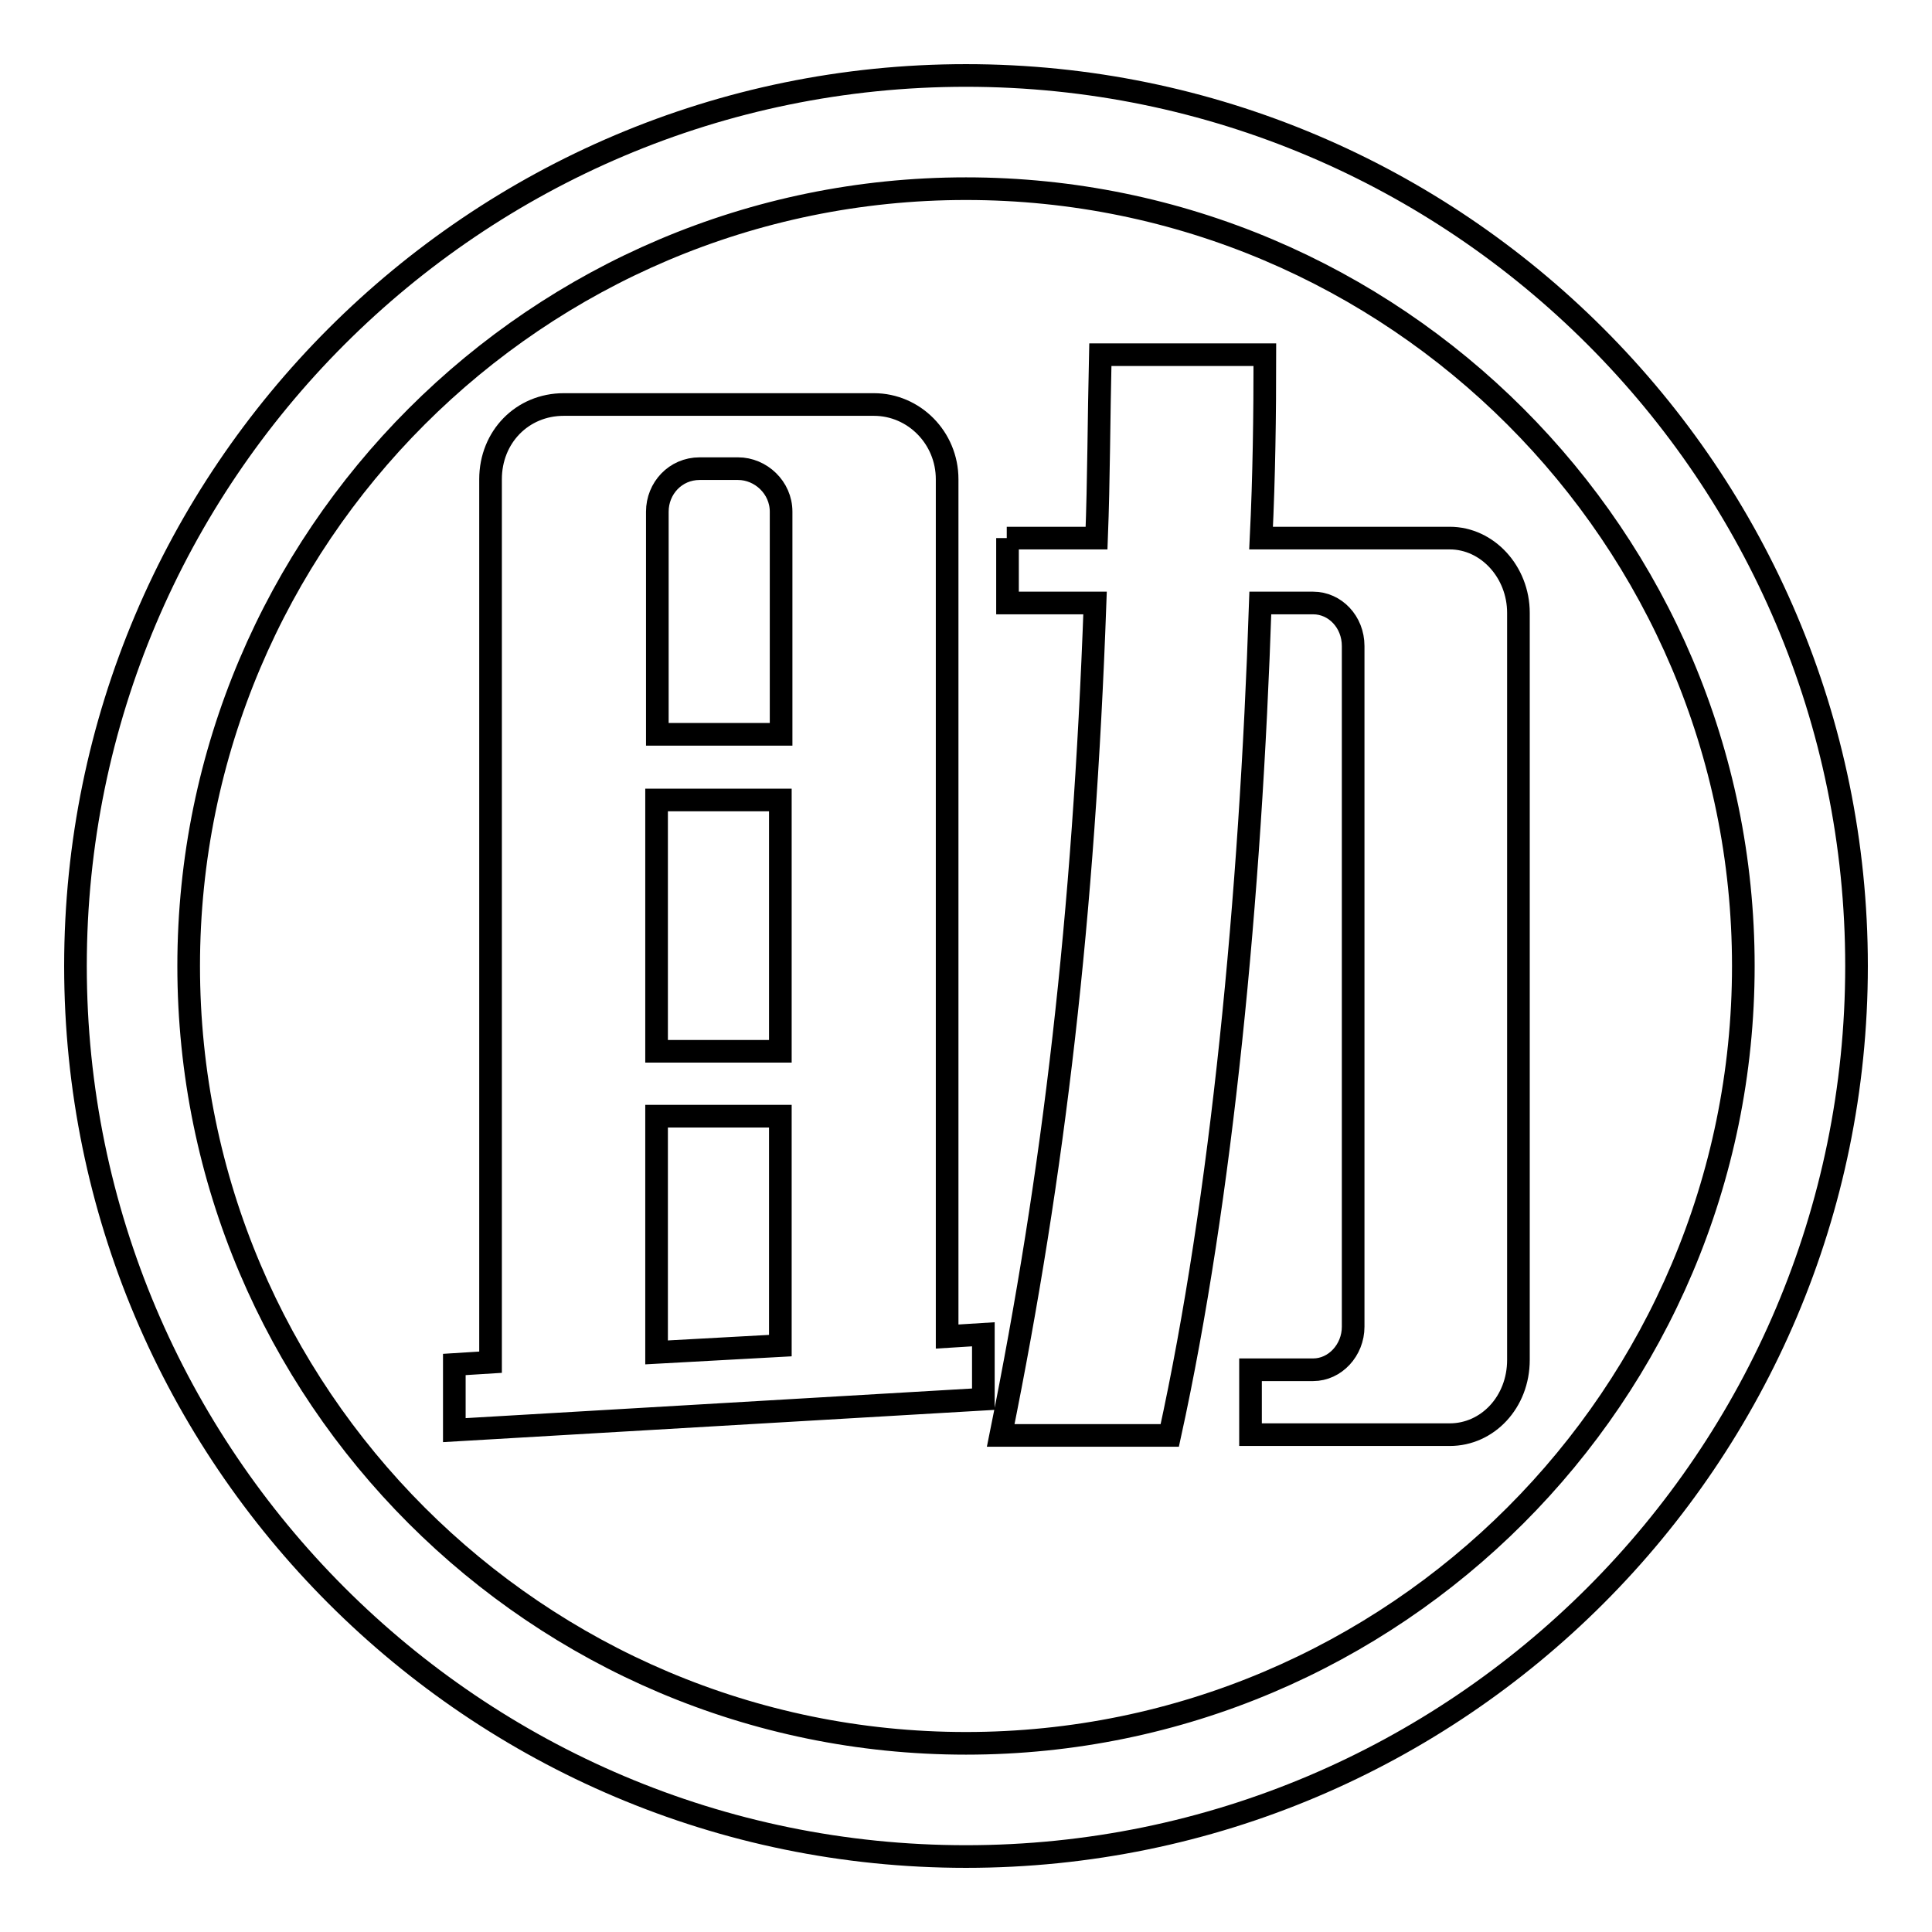 <?xml version="1.0" encoding="utf-8"?>
<!-- Svg Vector Icons : http://www.onlinewebfonts.com/icon -->
<!DOCTYPE svg PUBLIC "-//W3C//DTD SVG 1.1//EN" "http://www.w3.org/Graphics/SVG/1.1/DTD/svg11.dtd">
<svg version="1.1" xmlns="http://www.w3.org/2000/svg" xmlns:xlink="http://www.w3.org/1999/xlink" x="0px" y="0px" viewBox="0 0 256 256" enable-background="new 0 0 256 256" xml:space="preserve">
<g><g><path stroke-width="3" fill-opacity="0" stroke="#000000"  d="M128,246c-65.1,0-118-52.9-118-118C10,62.9,62.9,10,128,10c65.1,0,118,52.9,118,118C246,193.1,193.1,246,128,246z M128,25C71.2,25,25,71.2,25,128c0,56.8,46.2,103,103,103c56.8,0,103-46.2,103-103C231,71.2,184.8,25,128,25z"/><path stroke-width="3" fill-opacity="0" stroke="#000000"  d="M60.2,180.8l4.8-0.3V63.5c0-5.6,4.2-9.9,9.7-9.9h41.1c5.3,0,9.7,4.4,9.7,9.9v113.6l4.8-0.3v8.6l-70.1,4.1L60.2,180.8L60.2,180.8z M103.5,67.8c0-3.2-2.7-5.7-5.7-5.7h-5.1c-3.2,0-5.6,2.6-5.6,5.7v29.5h16.4V67.8z M87,139.3h16.4V106H87V139.3z M87,179.2l16.4-0.9v-30.4H87V179.2z M133.4,71.3h11.9c0.3-7.7,0.3-15.8,0.5-24.3h21.8c0,8-0.1,16.1-0.5,24.3h25c5,0,9.1,4.5,9.1,9.9v99c0,5.6-4.1,9.9-9.1,9.9h-26.4v-8.6h8.3c2.9,0,5.3-2.6,5.3-5.7V85.6c0-3.2-2.4-5.7-5.3-5.7H167c-1.3,39-5.1,78.8-12,110.3h-22.4c7.1-35.1,11-68.7,12.5-110.3h-11.6V71.3z"/></g></g>
</svg>